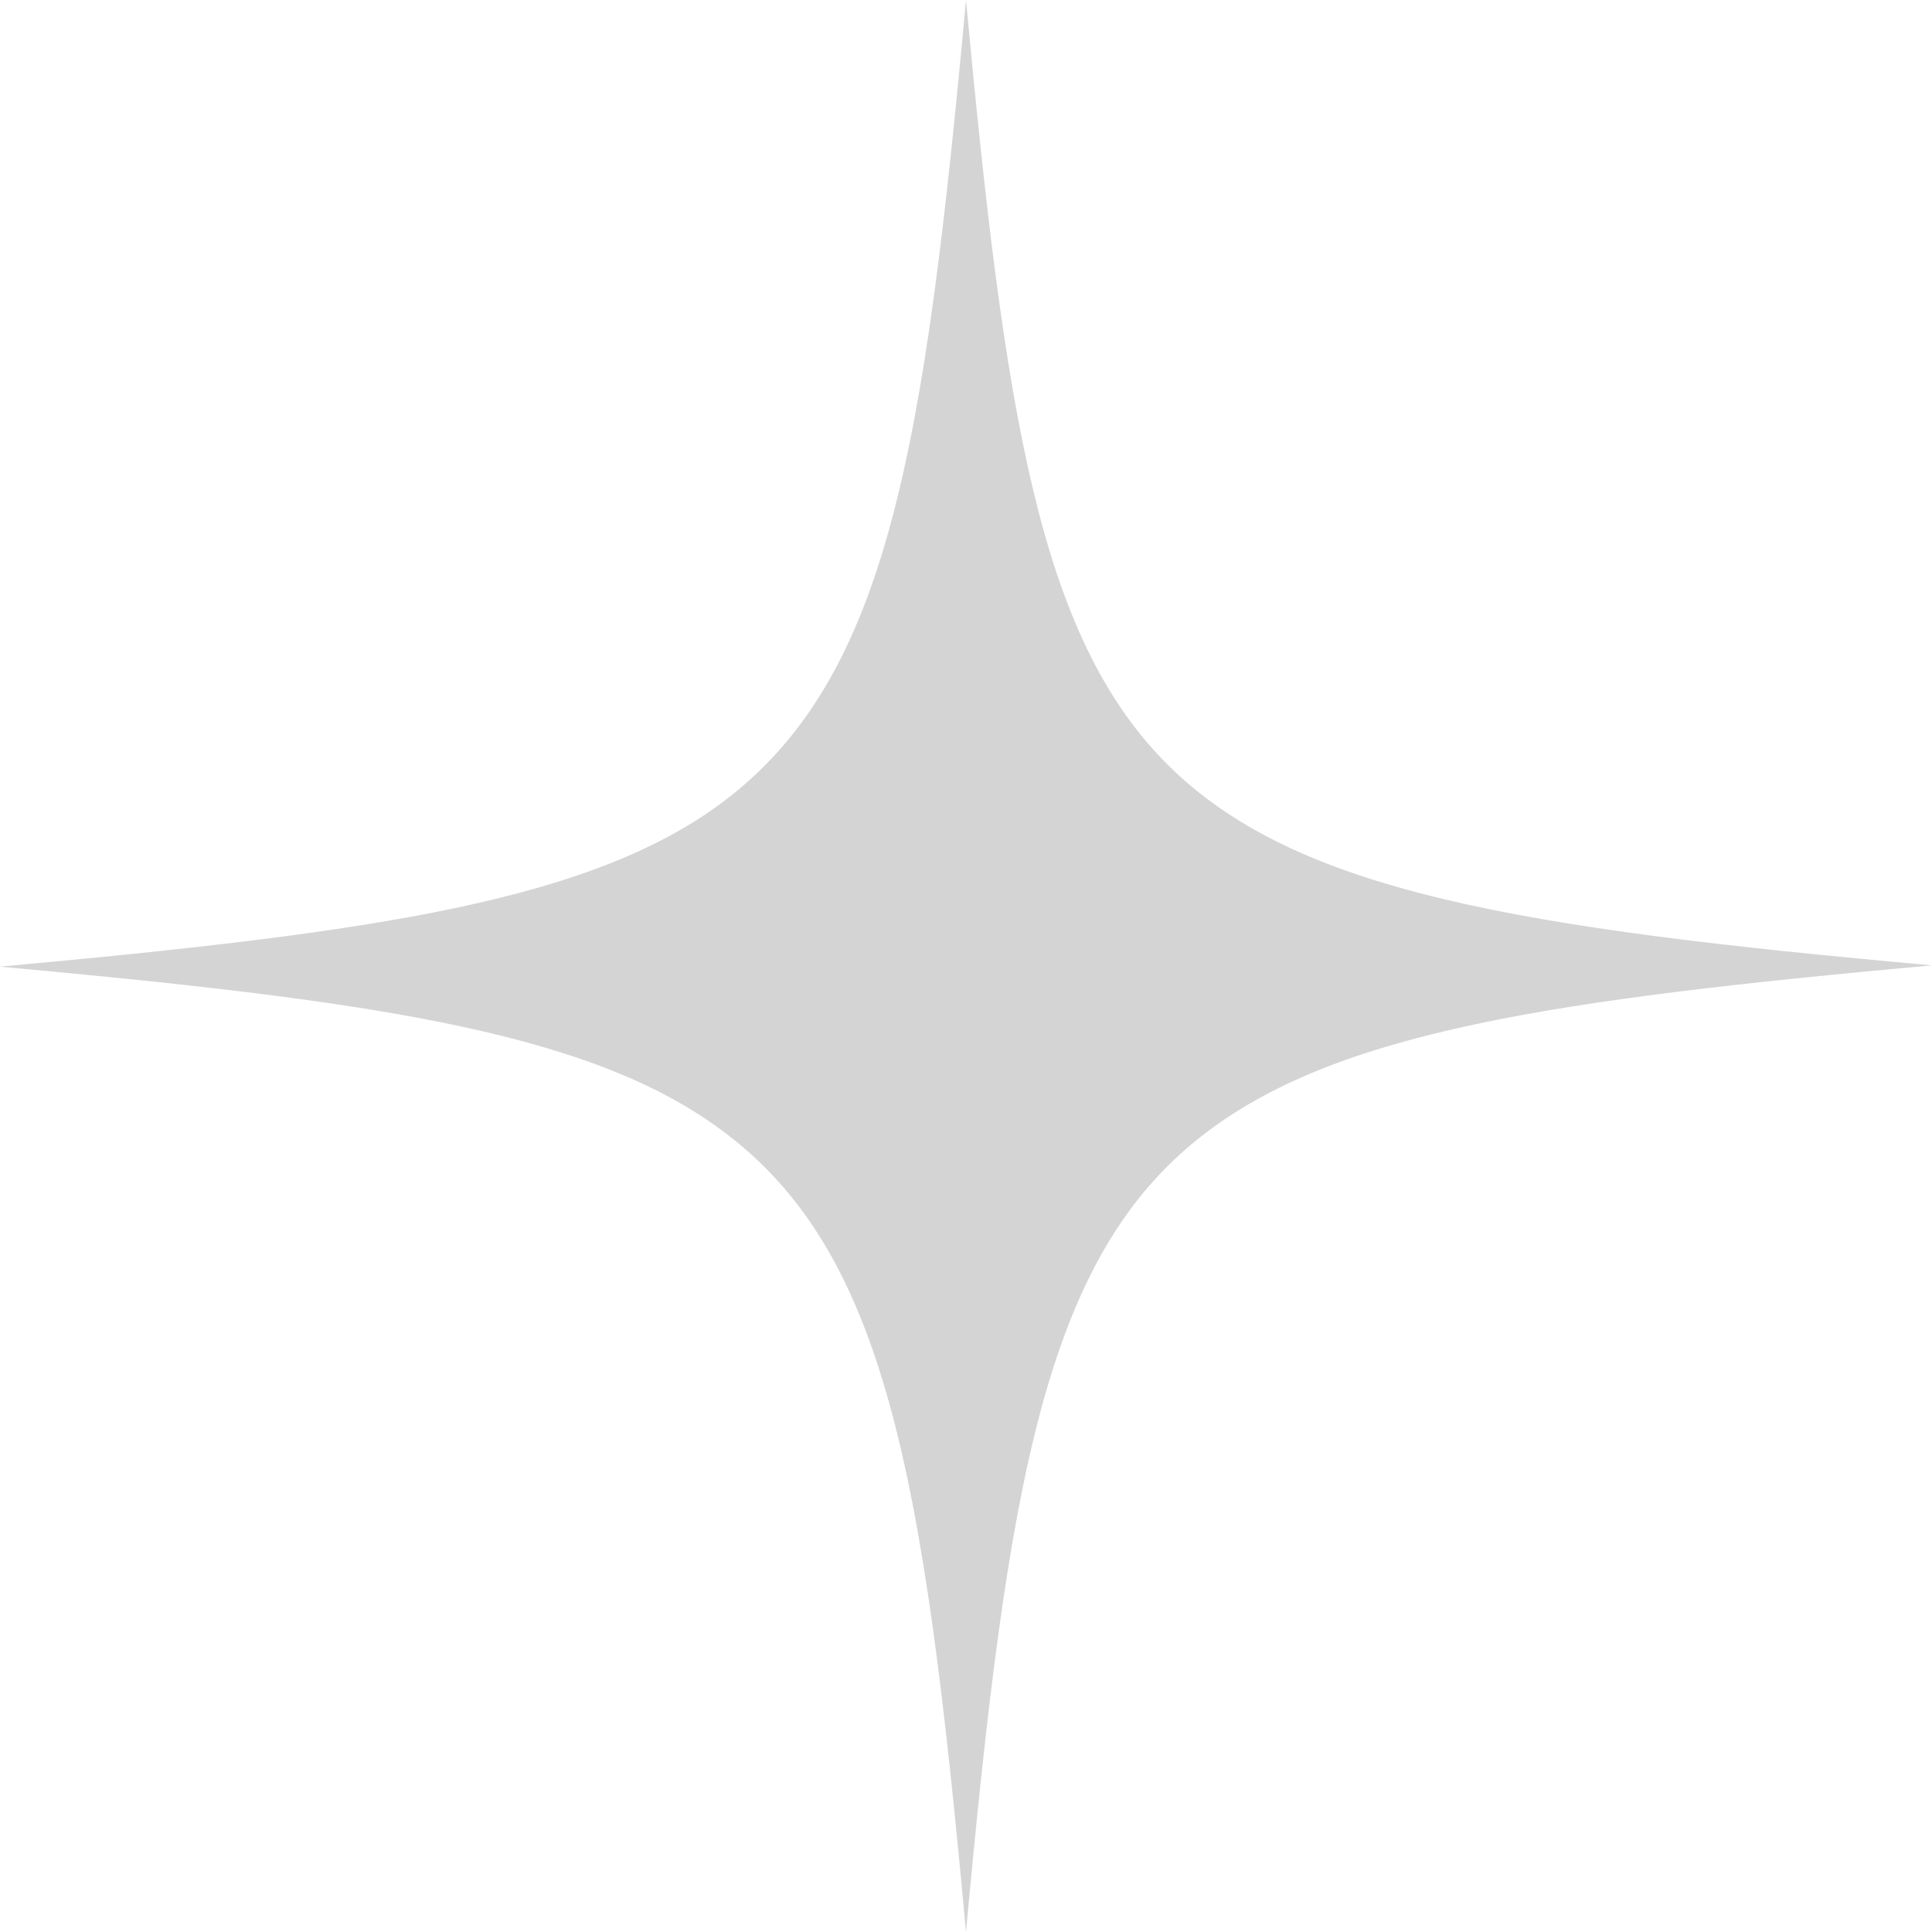 <svg xmlns="http://www.w3.org/2000/svg" width="12" height="12" viewBox="0 0 12 12" fill="none">
<path d="M12 5.996C9.646 6.21 8.294 6.406 7.464 7.056C6.488 7.818 6.257 9.212 6 12C5.735 9.109 5.495 7.723 4.425 6.979C3.595 6.398 2.251 6.21 0 6.004C2.345 5.79 3.706 5.594 4.528 4.952C5.512 4.182 5.743 2.797 6 0C6.24 2.574 6.454 3.952 7.25 4.747C8.046 5.542 9.432 5.765 12 5.996Z" fill="#D4D4D4"/>
</svg>